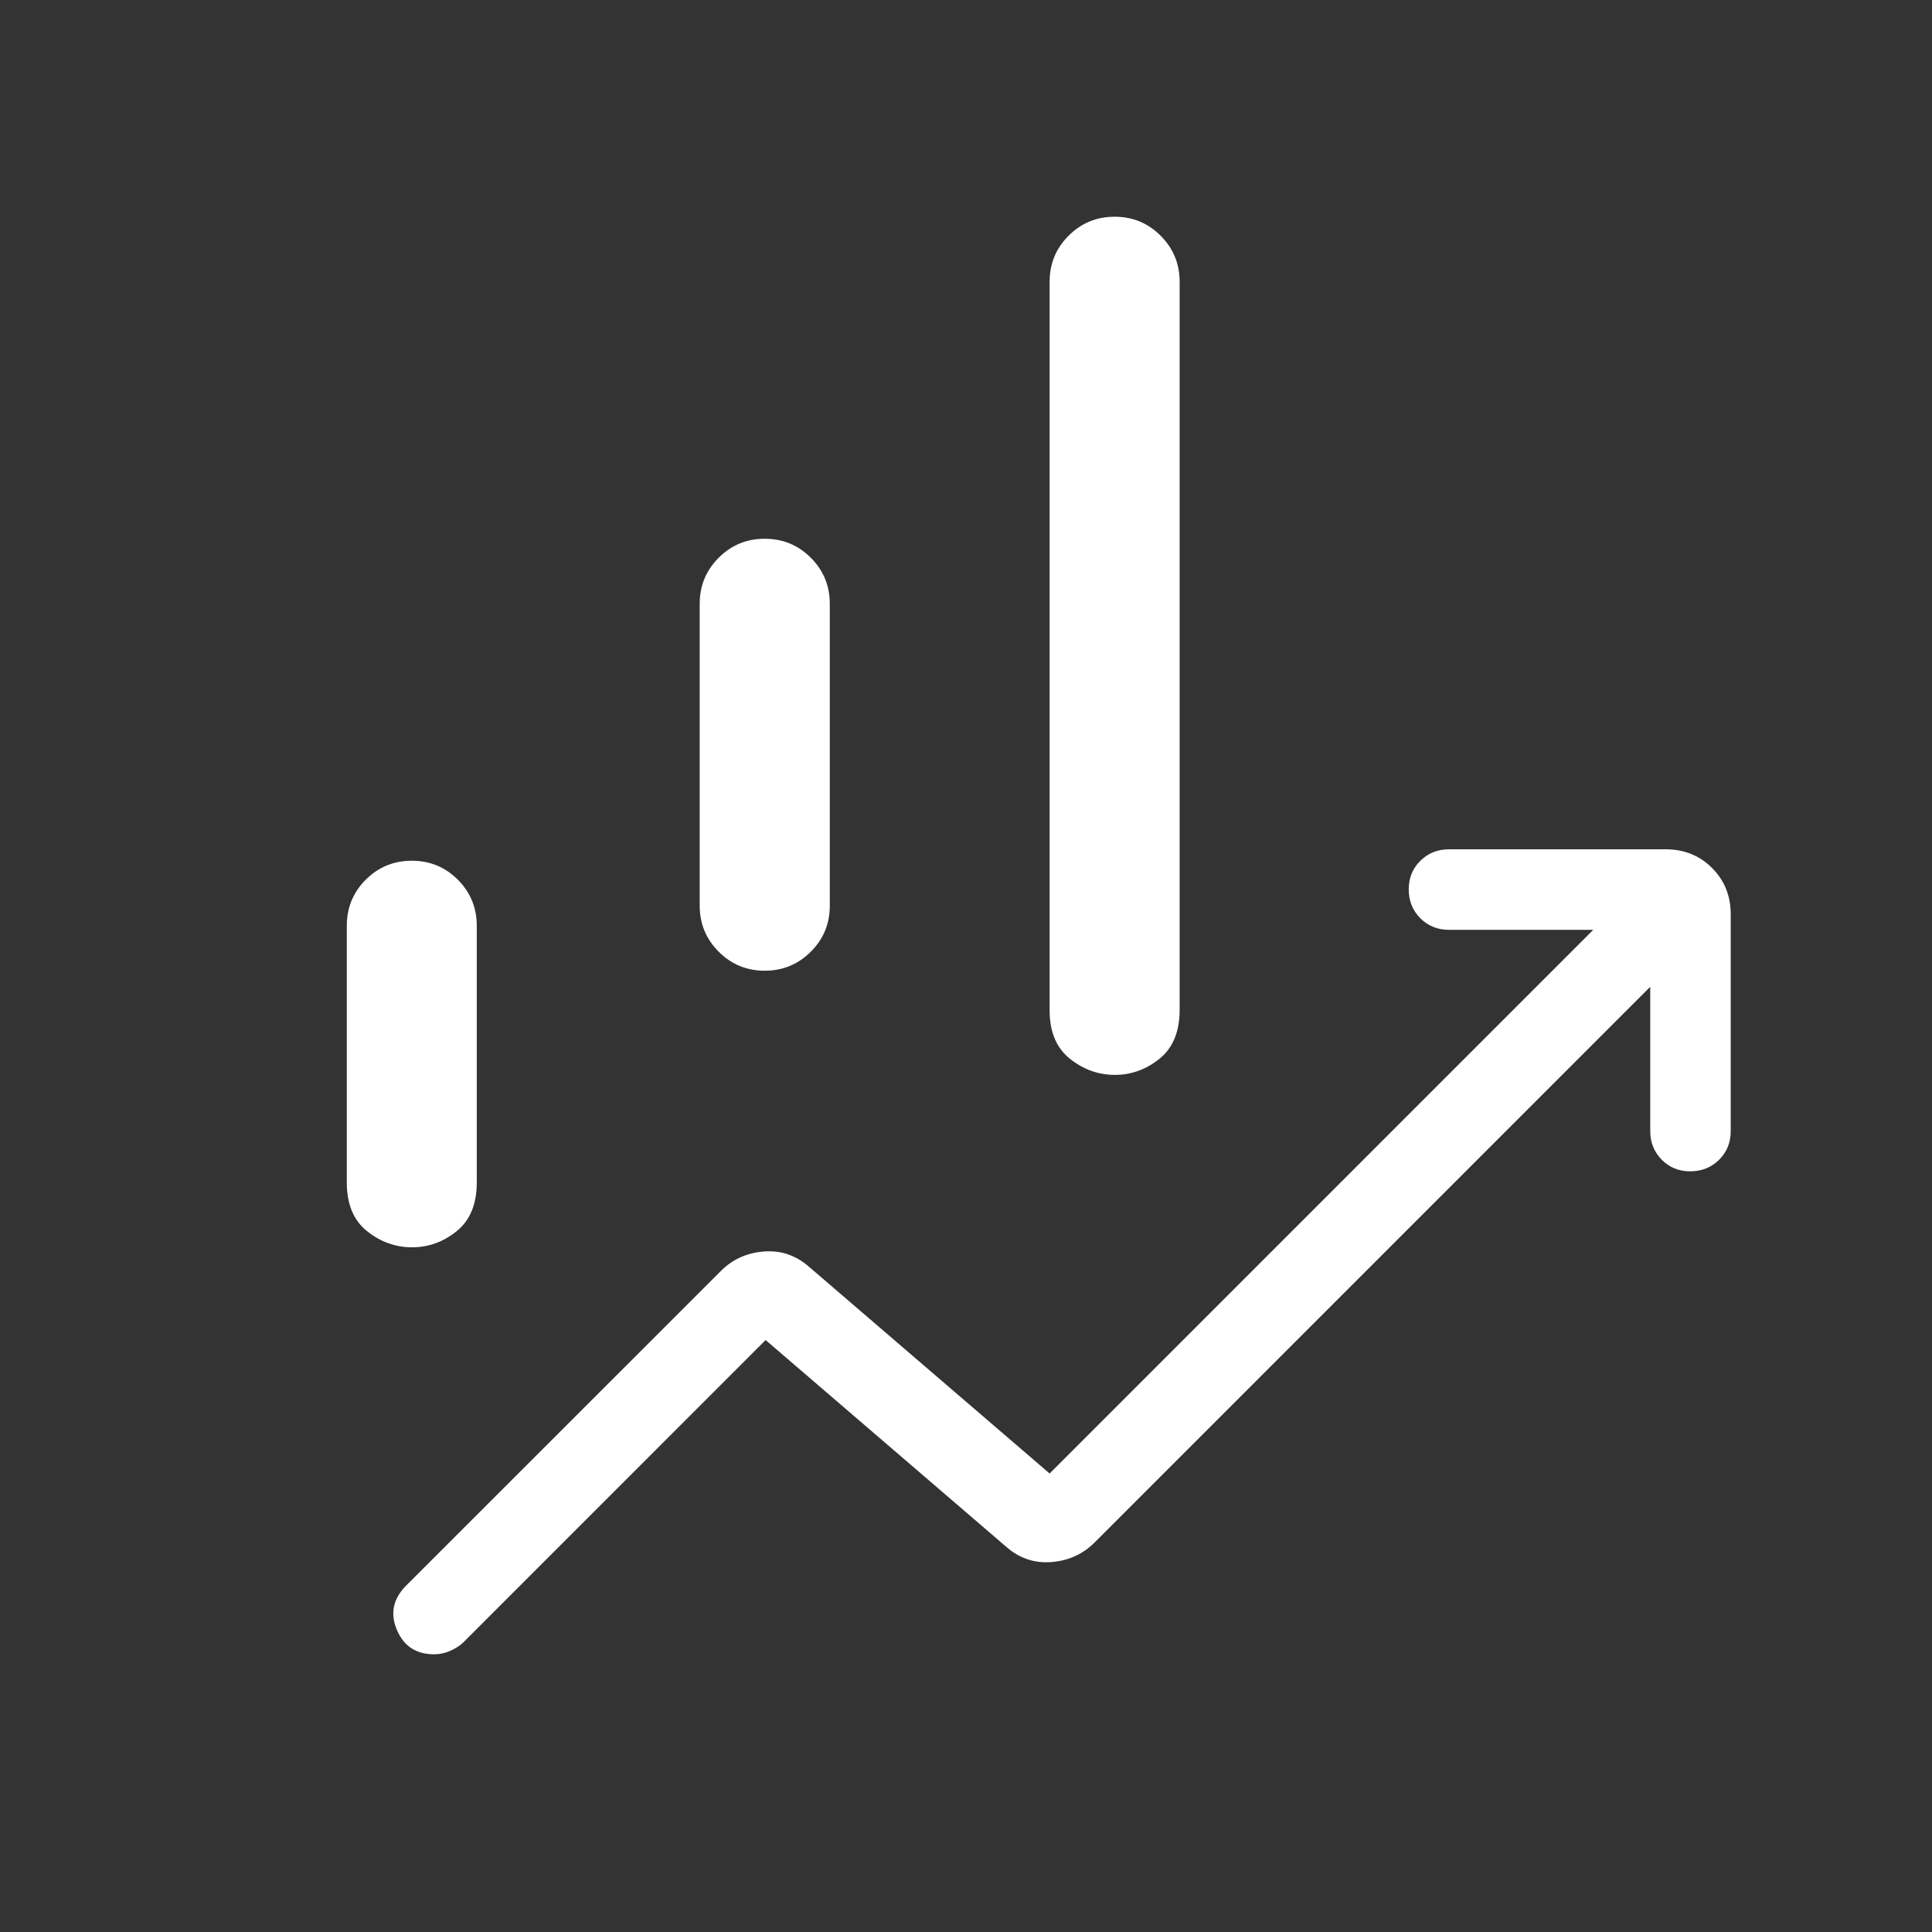 <svg width="50" height="50" viewBox="0 0 50 50" fill="none" xmlns="http://www.w3.org/2000/svg">
<rect x="0" y="0" width="50" height="50" fill="#333333" stroke="none"/>
<path d="M18.108 23.439V15.626C18.108 15.159 18.272 14.762 18.6 14.434C18.926 14.107 19.323 13.943 19.791 13.943C20.259 13.943 20.657 14.107 20.983 14.434C21.311 14.762 21.475 15.159 21.475 15.626V23.439C21.475 23.907 21.311 24.304 20.983 24.63C20.655 24.958 20.258 25.122 19.791 25.122C19.325 25.122 18.927 24.958 18.6 24.63C18.272 24.302 18.108 23.905 18.108 23.439ZM27.164 26.134V7.293C27.164 6.826 27.327 6.429 27.654 6.101C27.982 5.773 28.379 5.609 28.845 5.609C29.314 5.609 29.711 5.773 30.037 6.101C30.365 6.429 30.529 6.826 30.529 7.293V26.134C30.529 26.695 30.357 27.116 30.012 27.397C29.666 27.677 29.279 27.818 28.852 27.818C28.424 27.818 28.035 27.677 27.685 27.397C27.335 27.116 27.161 26.695 27.164 26.134ZM8.975 30.597V23.959C8.975 23.493 9.138 23.096 9.464 22.768C9.792 22.44 10.19 22.276 10.658 22.276C11.126 22.276 11.523 22.44 11.85 22.768C12.176 23.096 12.339 23.493 12.339 23.959V30.599C12.339 31.16 12.167 31.58 11.822 31.859C11.478 32.14 11.091 32.28 10.662 32.28C10.234 32.28 9.845 32.14 9.495 31.859C9.148 31.58 8.975 31.16 8.975 30.599M11.235 42.813C10.77 42.813 10.448 42.602 10.27 42.178C10.093 41.756 10.173 41.375 10.512 41.034L18.654 32.895C18.955 32.592 19.327 32.423 19.768 32.389C20.21 32.354 20.602 32.488 20.945 32.791L27.164 38.134L41.233 24.064H37.5C37.204 24.064 36.957 23.963 36.758 23.764C36.559 23.564 36.459 23.316 36.458 23.02C36.457 22.724 36.556 22.477 36.758 22.278C36.959 22.079 37.207 21.98 37.5 21.98H43.108C43.586 21.98 43.986 22.141 44.308 22.463C44.63 22.786 44.791 23.186 44.791 23.663V29.272C44.791 29.568 44.691 29.815 44.491 30.014C44.291 30.212 44.043 30.312 43.748 30.314C43.452 30.315 43.205 30.215 43.006 30.014C42.807 29.812 42.708 29.565 42.708 29.272V25.538L28.325 39.922C28.023 40.223 27.652 40.391 27.21 40.426C26.768 40.461 26.376 40.327 26.033 40.024L19.814 34.68L11.987 42.509C11.898 42.593 11.786 42.664 11.652 42.724C11.517 42.784 11.378 42.813 11.235 42.813Z" fill="white"/>
</svg>
